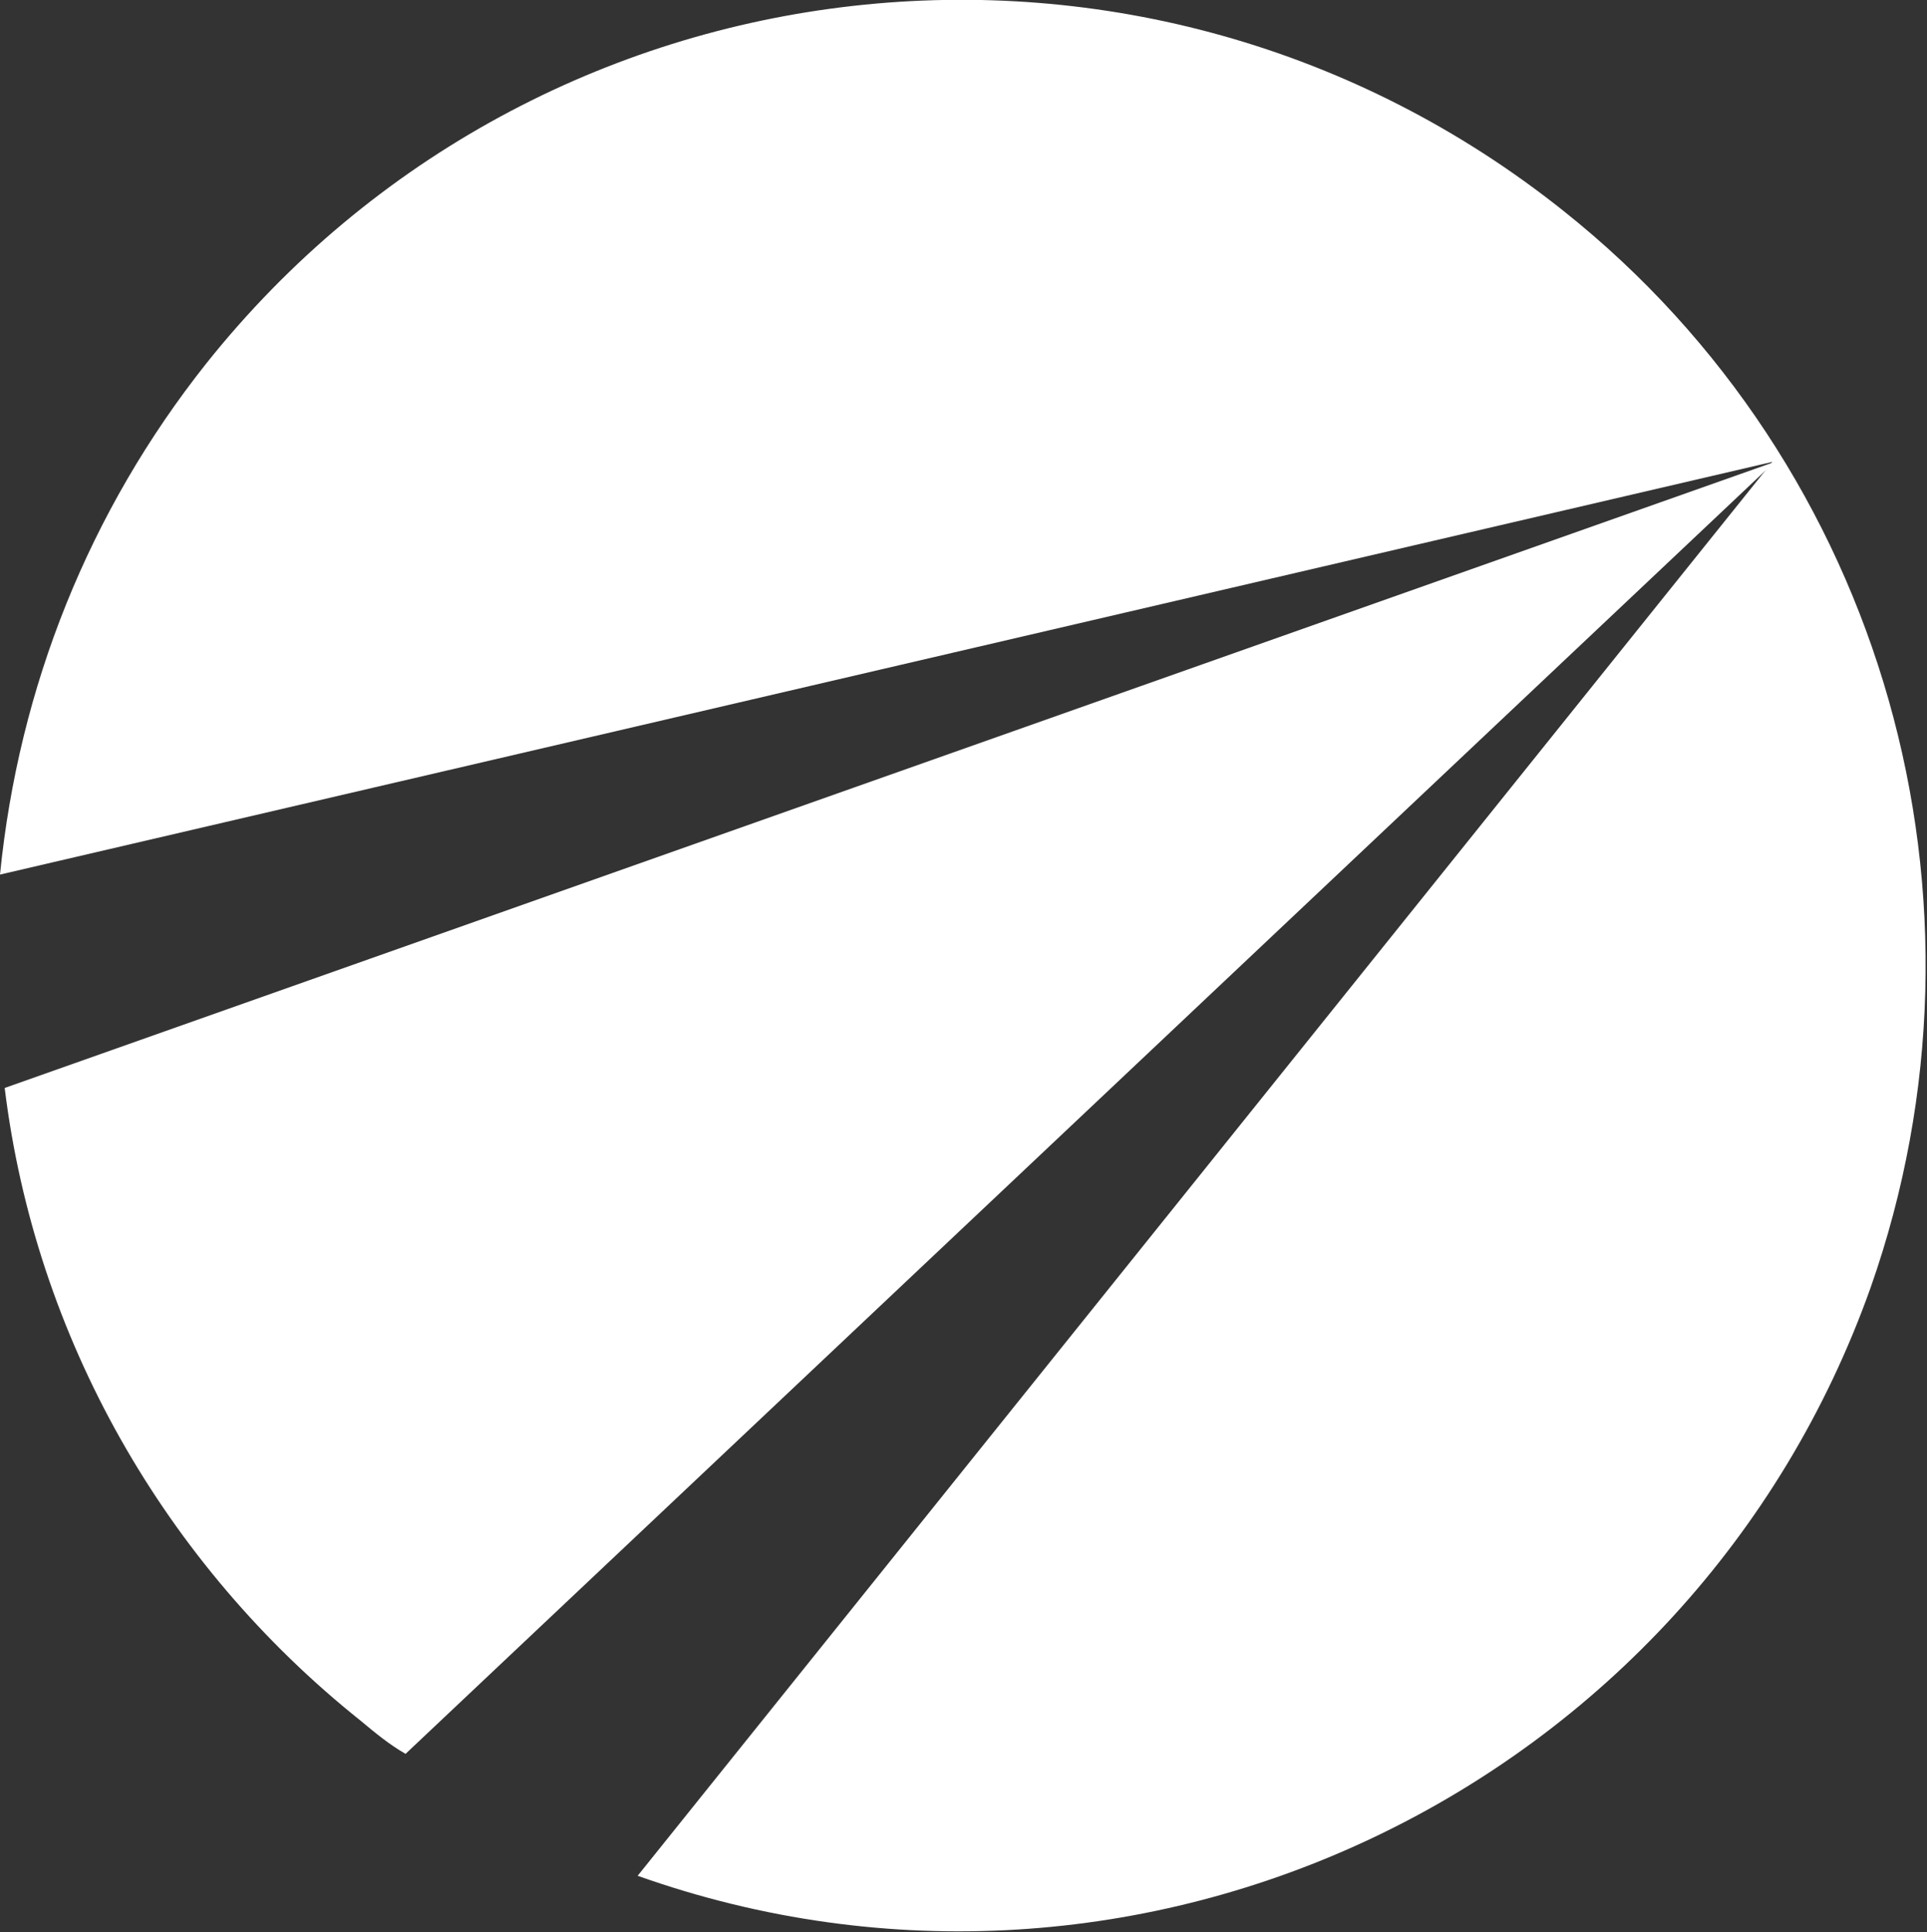 <?xml version="1.0" encoding="UTF-8"?>
<!-- Generator: Adobe Illustrator 27.7.0, SVG Export Plug-In . SVG Version: 6.00 Build 0)  -->
<svg xmlns="http://www.w3.org/2000/svg" xmlns:xlink="http://www.w3.org/1999/xlink" version="1.1" id="Laag_1" x="0px" y="0px" viewBox="0 0 82.2 82.4" style="enable-background:new 0 0 82.2 82.4;" xml:space="preserve">
<rect x="0" y="0" width="82.2" height="82.4" fill="#333333" stroke="none"/>
<style type="text/css">
	.st0{fill:#FFFFFF;}
</style>
<path id="Path_28" class="st0" d="M0.2,46.4c1.3,10.6,6.8,20.3,15.2,27c0.6,0.5,1.2,1,1.9,1.4l58.4-55.1L0.2,46.4z"></path>
<path id="Path_29" class="st0" d="M66.7,9C48.9-5.2,23-2.3,8.8,15.5c-5,6.3-8,13.8-8.8,21.8l75.6-17.6L27.2,80  c21.4,7.6,45-3.7,52.6-25.1C85.6,38.4,80.4,19.9,66.7,9"></path>
</svg>
